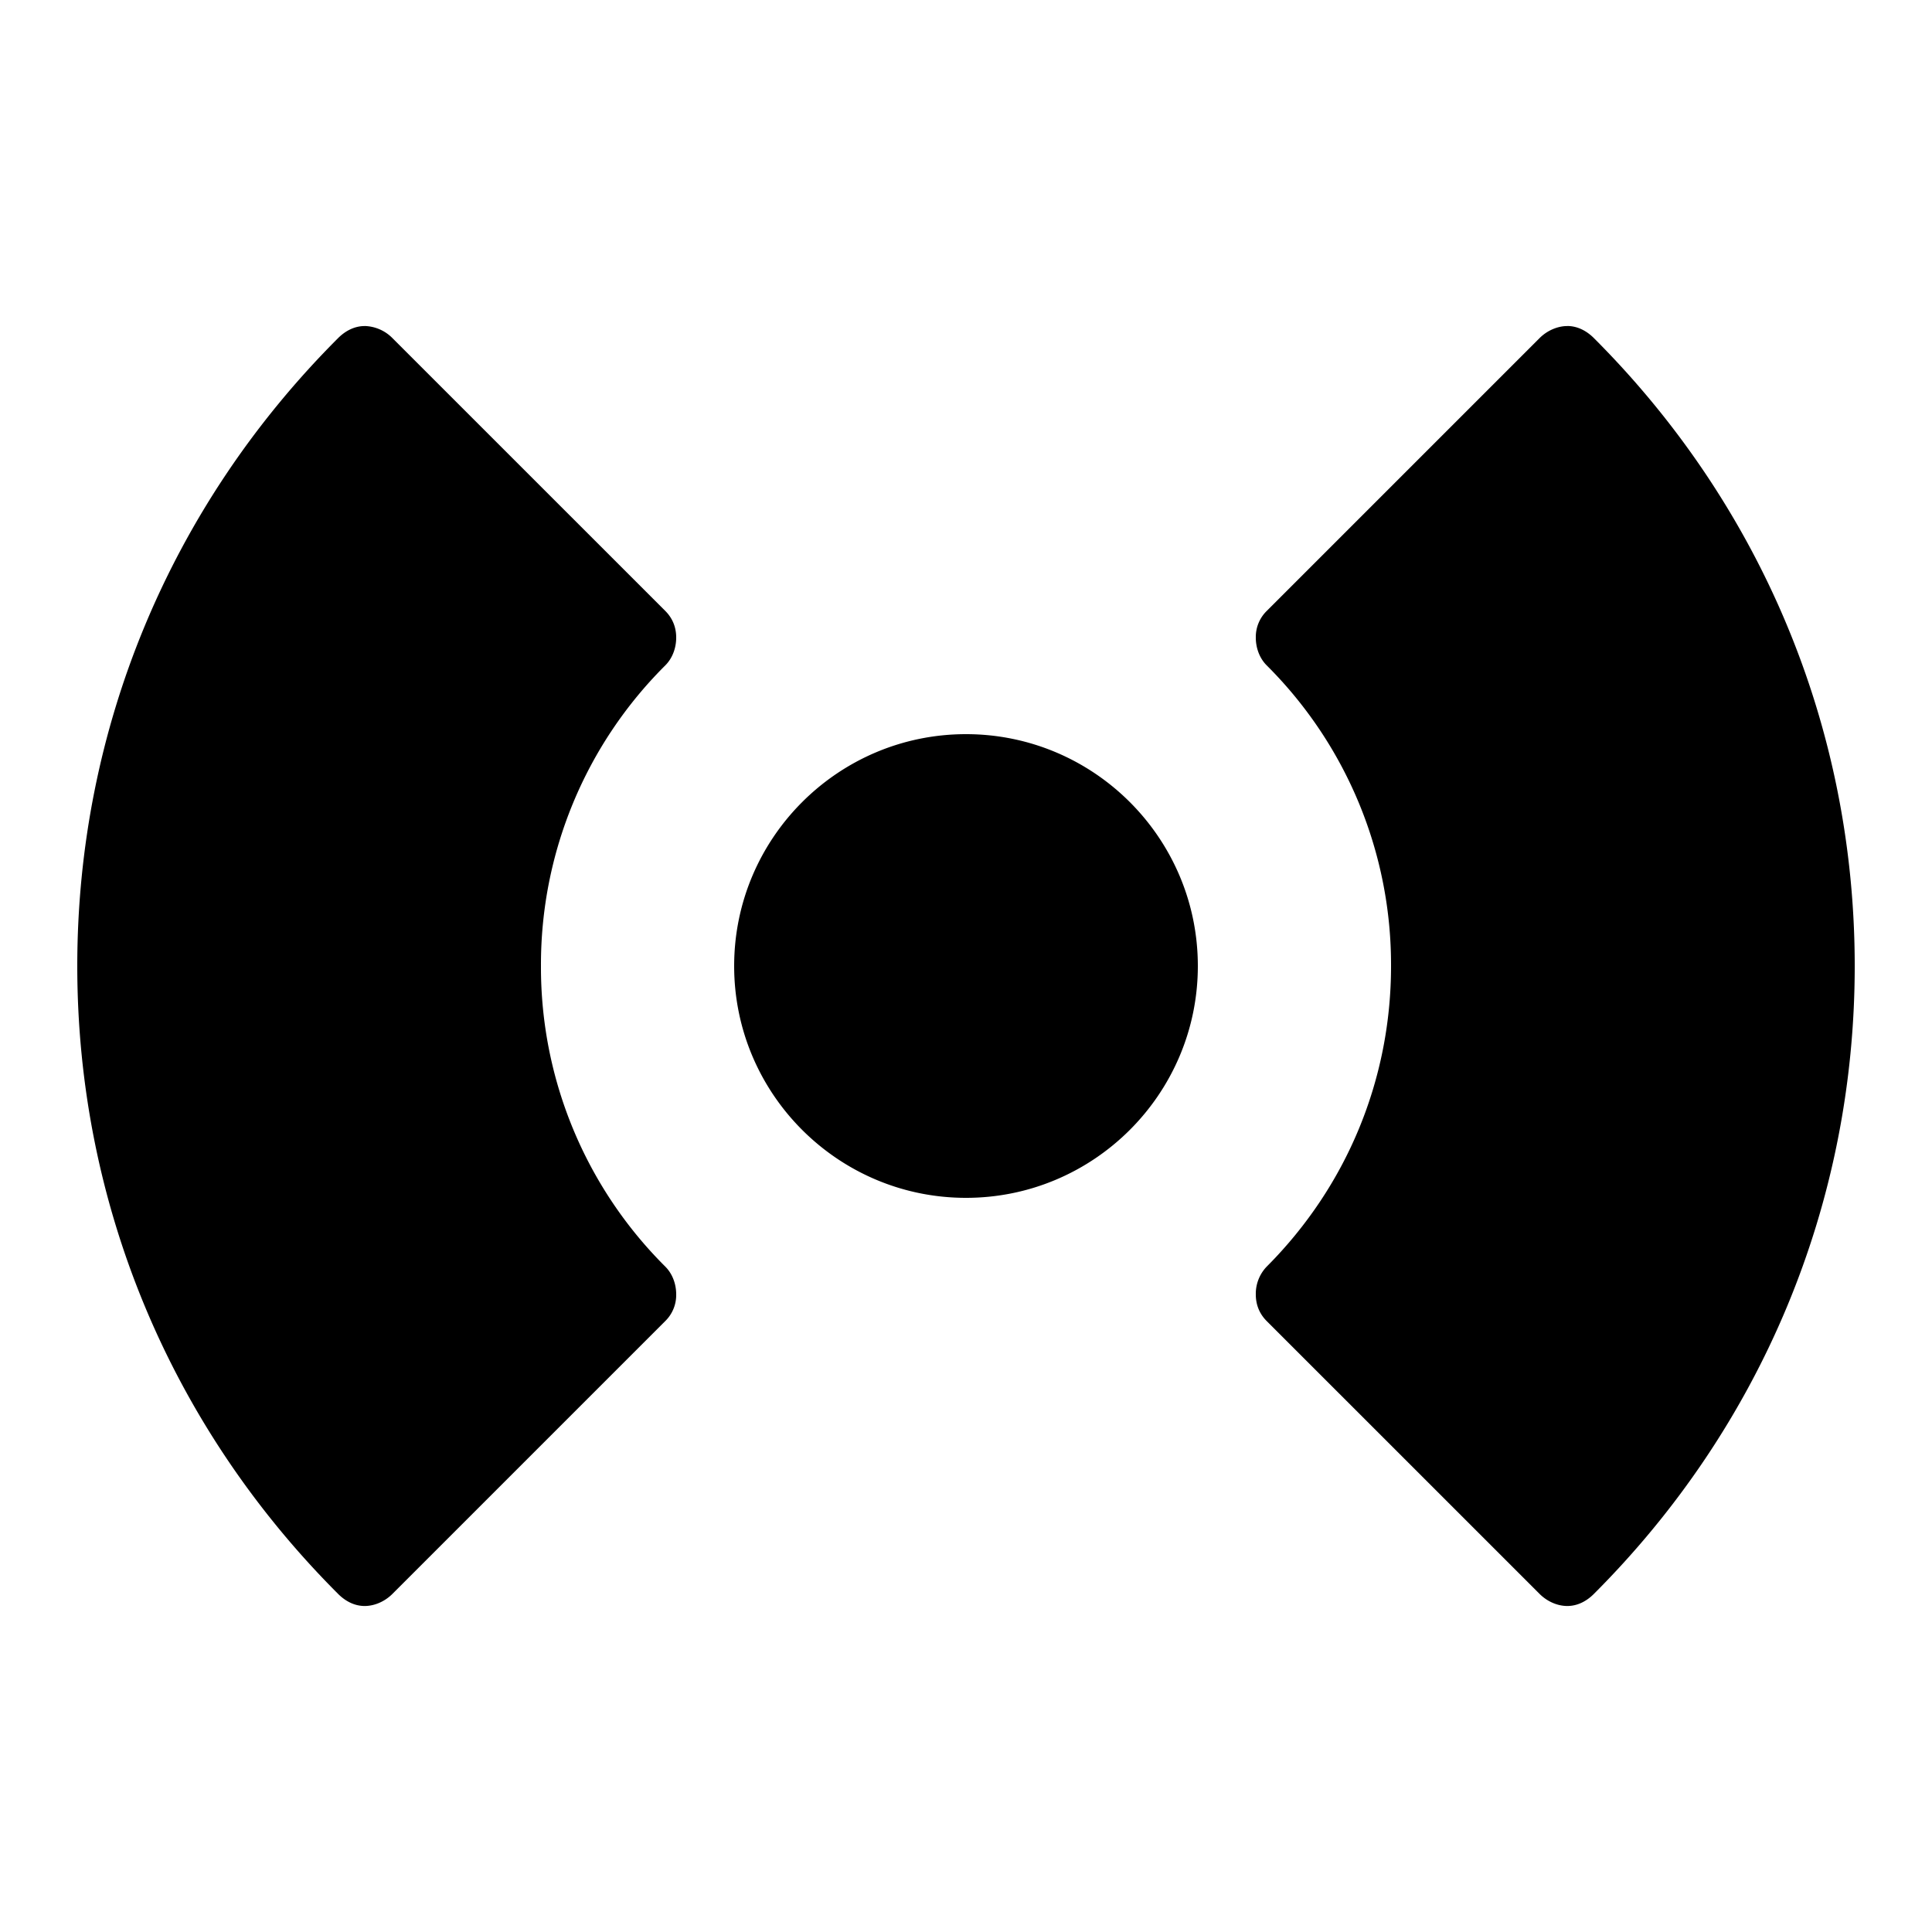<svg xmlns="http://www.w3.org/2000/svg" viewBox="0 0 50 50"><path d="M9.438 8.438c-.254 0-.493.117-.688.312C4.406 13.094 2 18.855 2 25s2.406 11.906 6.75 16.25c.195.195.43.313.688.313.257 0 .523-.118.718-.313l7.063-7.063a.944.944 0 0 0 .281-.687c0-.266-.094-.531-.281-.719A10.925 10.925 0 0 1 14 25a10.92 10.92 0 0 1 3.219-7.781c.187-.188.281-.453.281-.719 0-.266-.094-.5-.281-.688L10.156 8.75a1.049 1.049 0 0 0-.719-.313zm31.124 0c-.253 0-.523.117-.718.312l-7.063 7.063a.944.944 0 0 0-.281.687c0 .266.094.531.281.719A10.932 10.932 0 0 1 36 25c0 2.938-1.145 5.703-3.219 7.781a1.016 1.016 0 0 0-.281.719c0 .266.094.5.281.688l7.063 7.062c.195.195.46.313.718.313.258 0 .493-.118.688-.313C45.594 36.906 48 31.145 48 25s-2.406-11.906-6.75-16.25c-.195-.195-.434-.313-.688-.313zM25 19c-3.309 0-6 2.691-6 6s2.691 6 6 6 6-2.691 6-6-2.691-6-6-6z"/></svg>